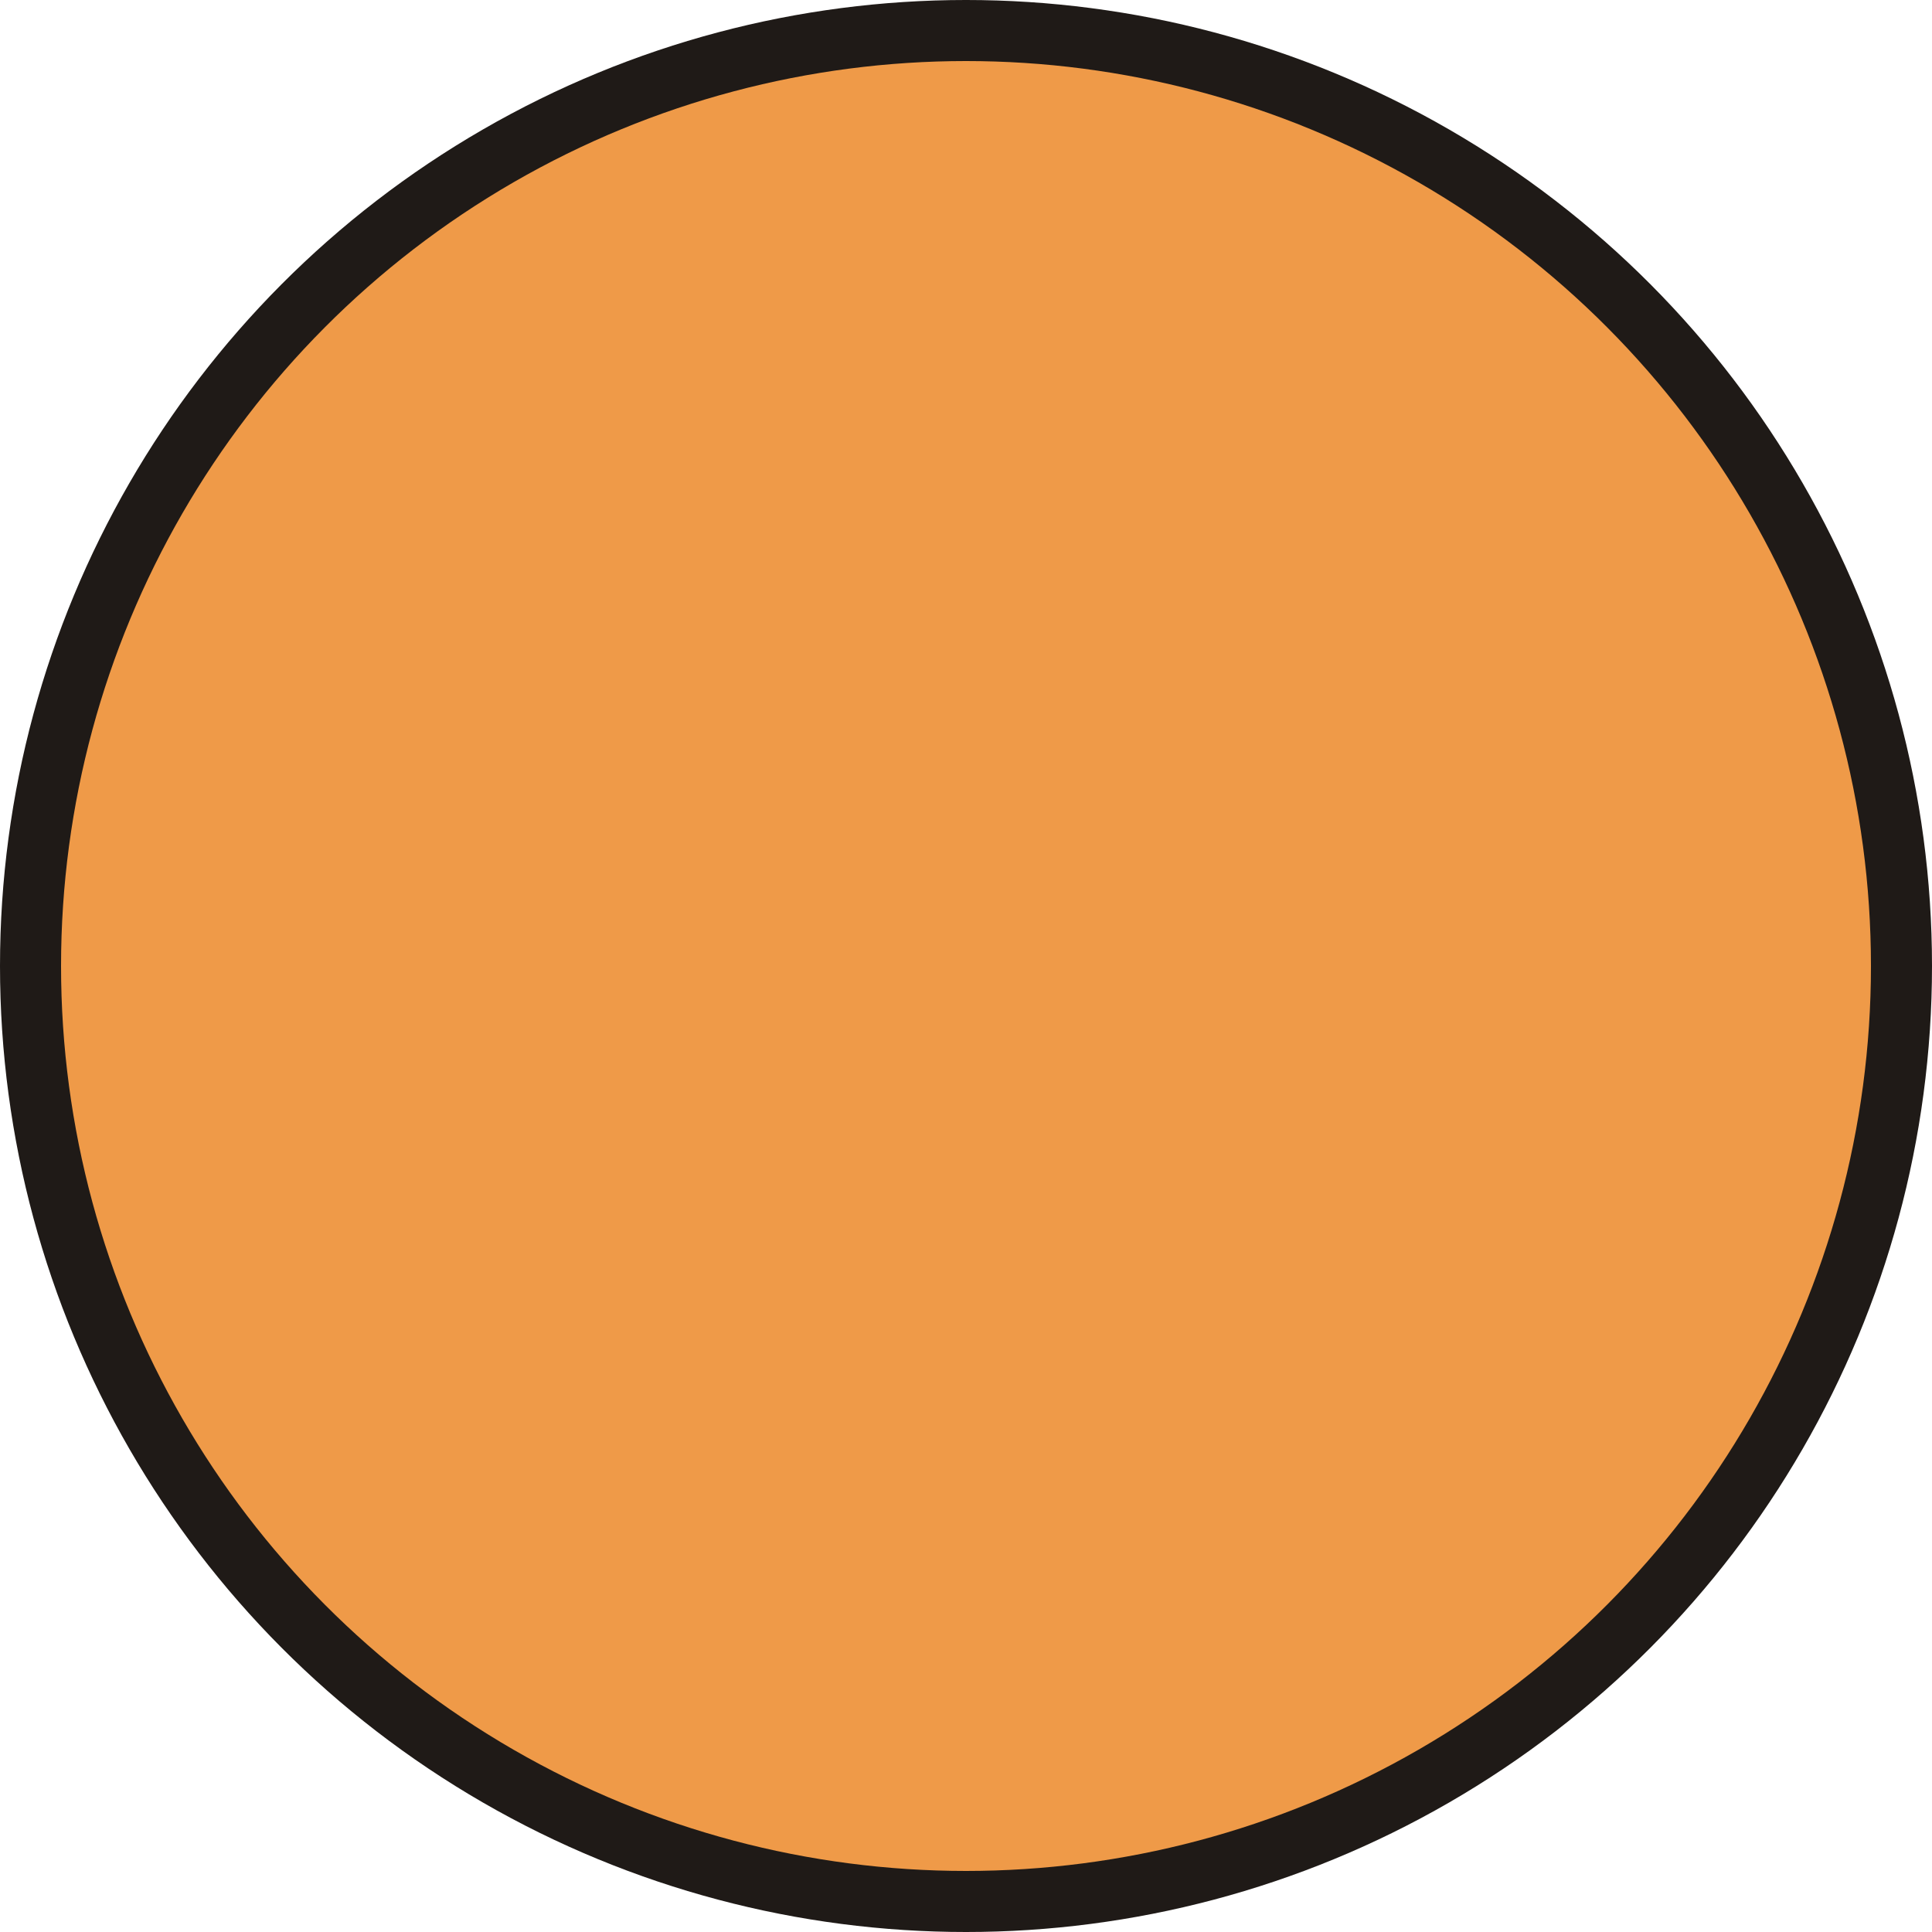 <?xml version="1.0" encoding="UTF-8" standalone="no"?>
<!-- Creator: CorelDRAW -->

<svg
   xmlns:dc="http://purl.org/dc/elements/1.1/"
   xmlns:cc="http://creativecommons.org/ns#"
   xmlns:rdf="http://www.w3.org/1999/02/22-rdf-syntax-ns#"
   xmlns:svg="http://www.w3.org/2000/svg"
   xmlns="http://www.w3.org/2000/svg"
   xmlns:sodipodi="http://sodipodi.sourceforge.net/DTD/sodipodi-0.dtd"
   xmlns:inkscape="http://www.inkscape.org/namespaces/inkscape"
   xml:space="preserve"
   width="20.136mm"
   height="20.136mm"
   style="shape-rendering:geometricPrecision; text-rendering:geometricPrecision; image-rendering:optimizeQuality; fill-rule:evenodd; clip-rule:evenodd"
   viewBox="0 0 4.304 4.304"
   id="svg3041"
   version="1.1"
   inkscape:version="0.48.3.1 r9886"
   sodipodi:docname="26.svg"><sodipodi:namedview
   pagecolor="#ffffff"
   bordercolor="#666666"
   borderopacity="1"
   objecttolerance="10"
   gridtolerance="10"
   guidetolerance="10"
   inkscape:pageopacity="0"
   inkscape:pageshadow="2"
   inkscape:window-width="640"
   inkscape:window-height="480"
   id="namedview3053"
   showgrid="false"
   inkscape:zoom="1.6538978"
   inkscape:cx="67.278756"
   inkscape:cy="59.419123"
   inkscape:window-x="0"
   inkscape:window-y="0"
   inkscape:window-maximized="0"
   inkscape:current-layer="svg3041" />
 <defs
   id="defs3043">
  <style
   type="text/css"
   id="style3045">
   
    .fil0 {fill:#1F1A17}
    .fil1 {fill:#EF9A48}
   
  </style>
 
  
  
  
 </defs>
 <g
   id="g3065"><g
     inkscape:label="#g3062"
     id="shape"><circle
       style="fill:#1f1a17"
       sodipodi:ry="2.1519499"
       sodipodi:rx="2.1519499"
       sodipodi:cy="2.1519499"
       sodipodi:cx="2.1519499"
       id="circle3049"
       r="2.152"
       cy="2.152"
       cx="2.152"
       class="fil0" /></g><g
     inkscape:label="#g3059"
     id="light"><circle
       style="fill:#ef9a48"
       sodipodi:ry="2.0155599"
       sodipodi:rx="2.0155599"
       sodipodi:cy="2.1519499"
       sodipodi:cx="2.1519499"
       id="circle3051"
       r="2.016"
       cy="2.152"
       cx="2.152"
       class="fil1" /></g></g>
</svg>